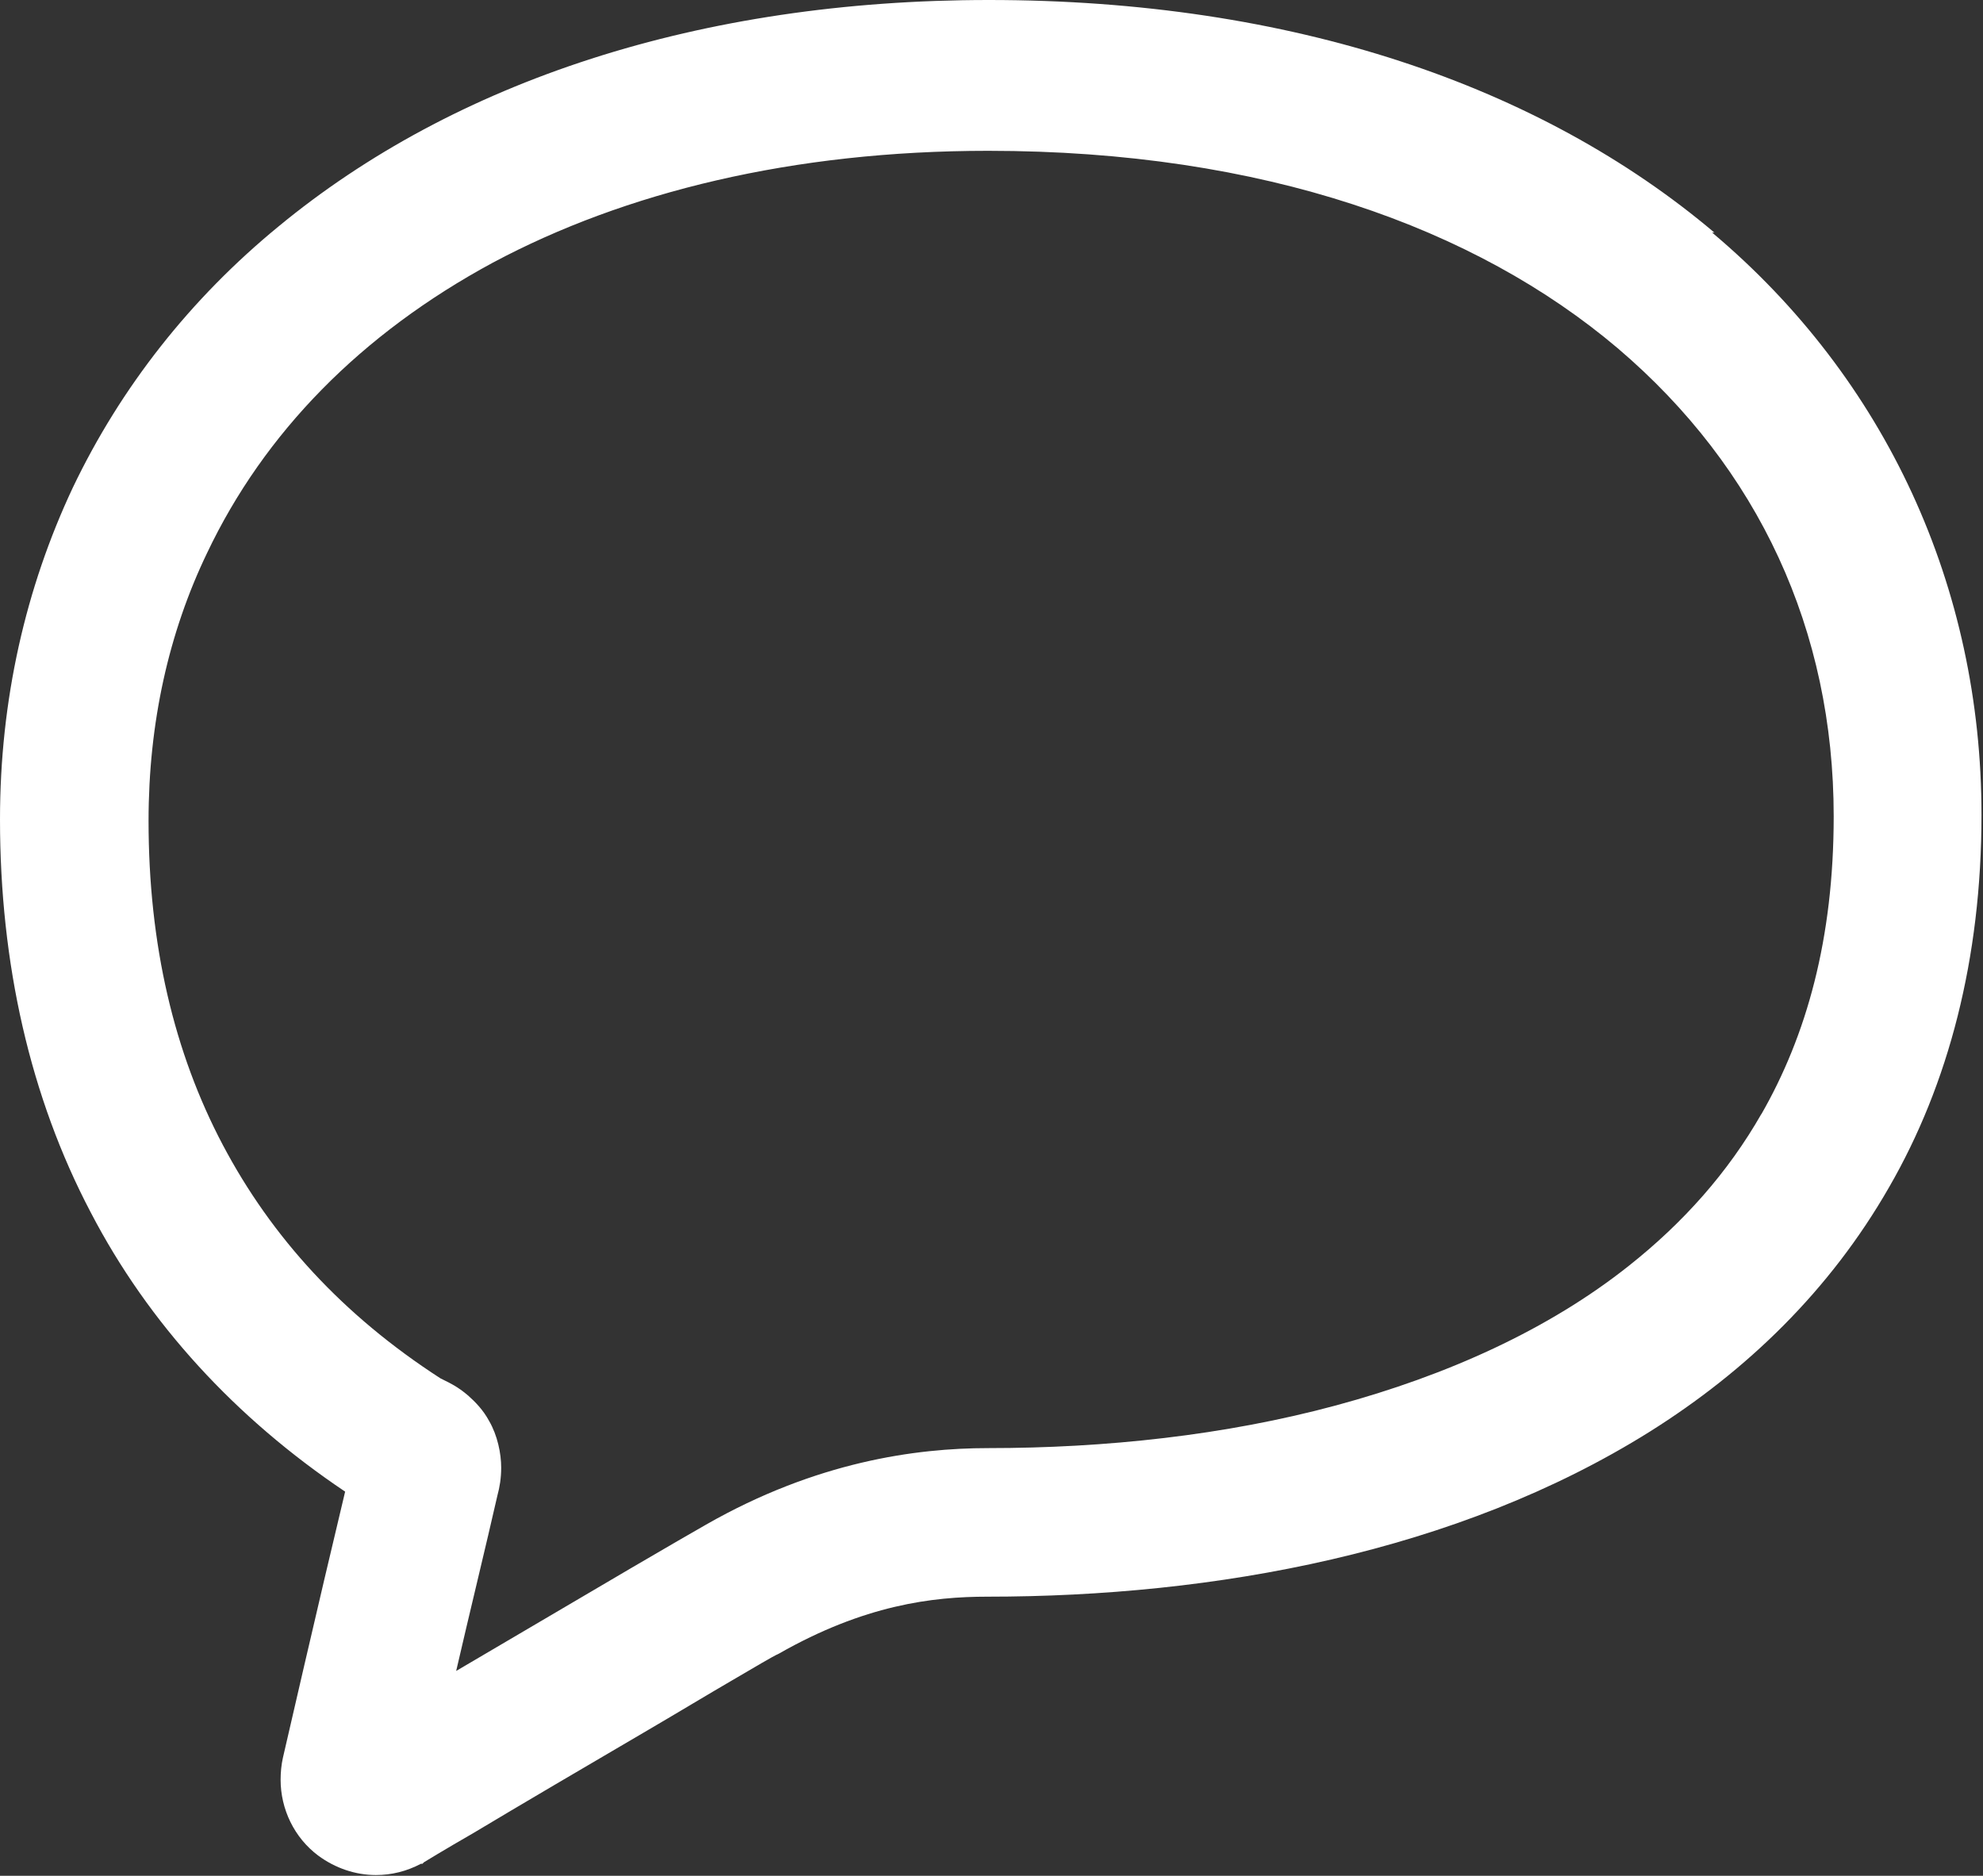 <?xml version="1.0" encoding="UTF-8"?><svg id="b" xmlns="http://www.w3.org/2000/svg" width="26.43" height="25" viewBox="0 0 26.43 25"><rect x="0" y="0" width="26.43" height="25" fill="#333333" stroke="none"/><g id="c"><path d="M22.85,3.1C20.53,1.14,17.22,0,13.18,0,9.33,0,6.06,1.08,3.71,3.02c-1.17.96-2.1,2.14-2.74,3.48C.34,7.84,0,9.33,0,10.92c0,1.92.4,3.7,1.21,5.24.77,1.48,1.93,2.74,3.39,3.72-.35,1.46-.83,3.55-.83,3.55-.02.09-.03.19-.03.29,0,.39.18.77.5,1.01h0s0,0,0,0c.23.17.5.26.77.26.21,0,.41-.05.6-.15h.02s.02-.02.02-.02c0,0,.26-.16.66-.39.6-.36,1.52-.9,2.34-1.38.41-.24.79-.47,1.1-.65.31-.18.54-.32.63-.36h0s0,0,0,0c1.14-.65,2.05-.76,2.78-.76,3.03,0,6.26-.59,8.83-2.2,1.29-.81,2.4-1.88,3.19-3.26.79-1.37,1.23-3.04,1.23-4.96,0-3.03-1.27-5.81-3.59-7.76ZM23.48,14.84c-.45.79-1.05,1.46-1.77,2.03-1.07.85-2.42,1.46-3.9,1.86-1.48.4-3.08.57-4.64.57-.96,0-2.29.18-3.76,1.02h0c-.16.09-.52.3-1,.58-.68.4-1.58.93-2.33,1.37.18-.78.4-1.68.55-2.34h0c.03-.11.05-.23.05-.37,0-.19-.05-.43-.16-.62-.08-.15-.19-.26-.28-.34-.14-.12-.25-.17-.31-.2l-.06-.03h0c-1.3-.84-2.25-1.88-2.9-3.11-.65-1.23-.99-2.67-.99-4.32,0-1.31.27-2.51.78-3.57.76-1.6,2.05-2.92,3.81-3.87,1.76-.94,4-1.49,6.6-1.49,3.68,0,6.5,1.03,8.39,2.63,1.88,1.6,2.88,3.76,2.88,6.24,0,1.63-.36,2.92-.97,3.98Z" fill="#fff"/></g></svg>